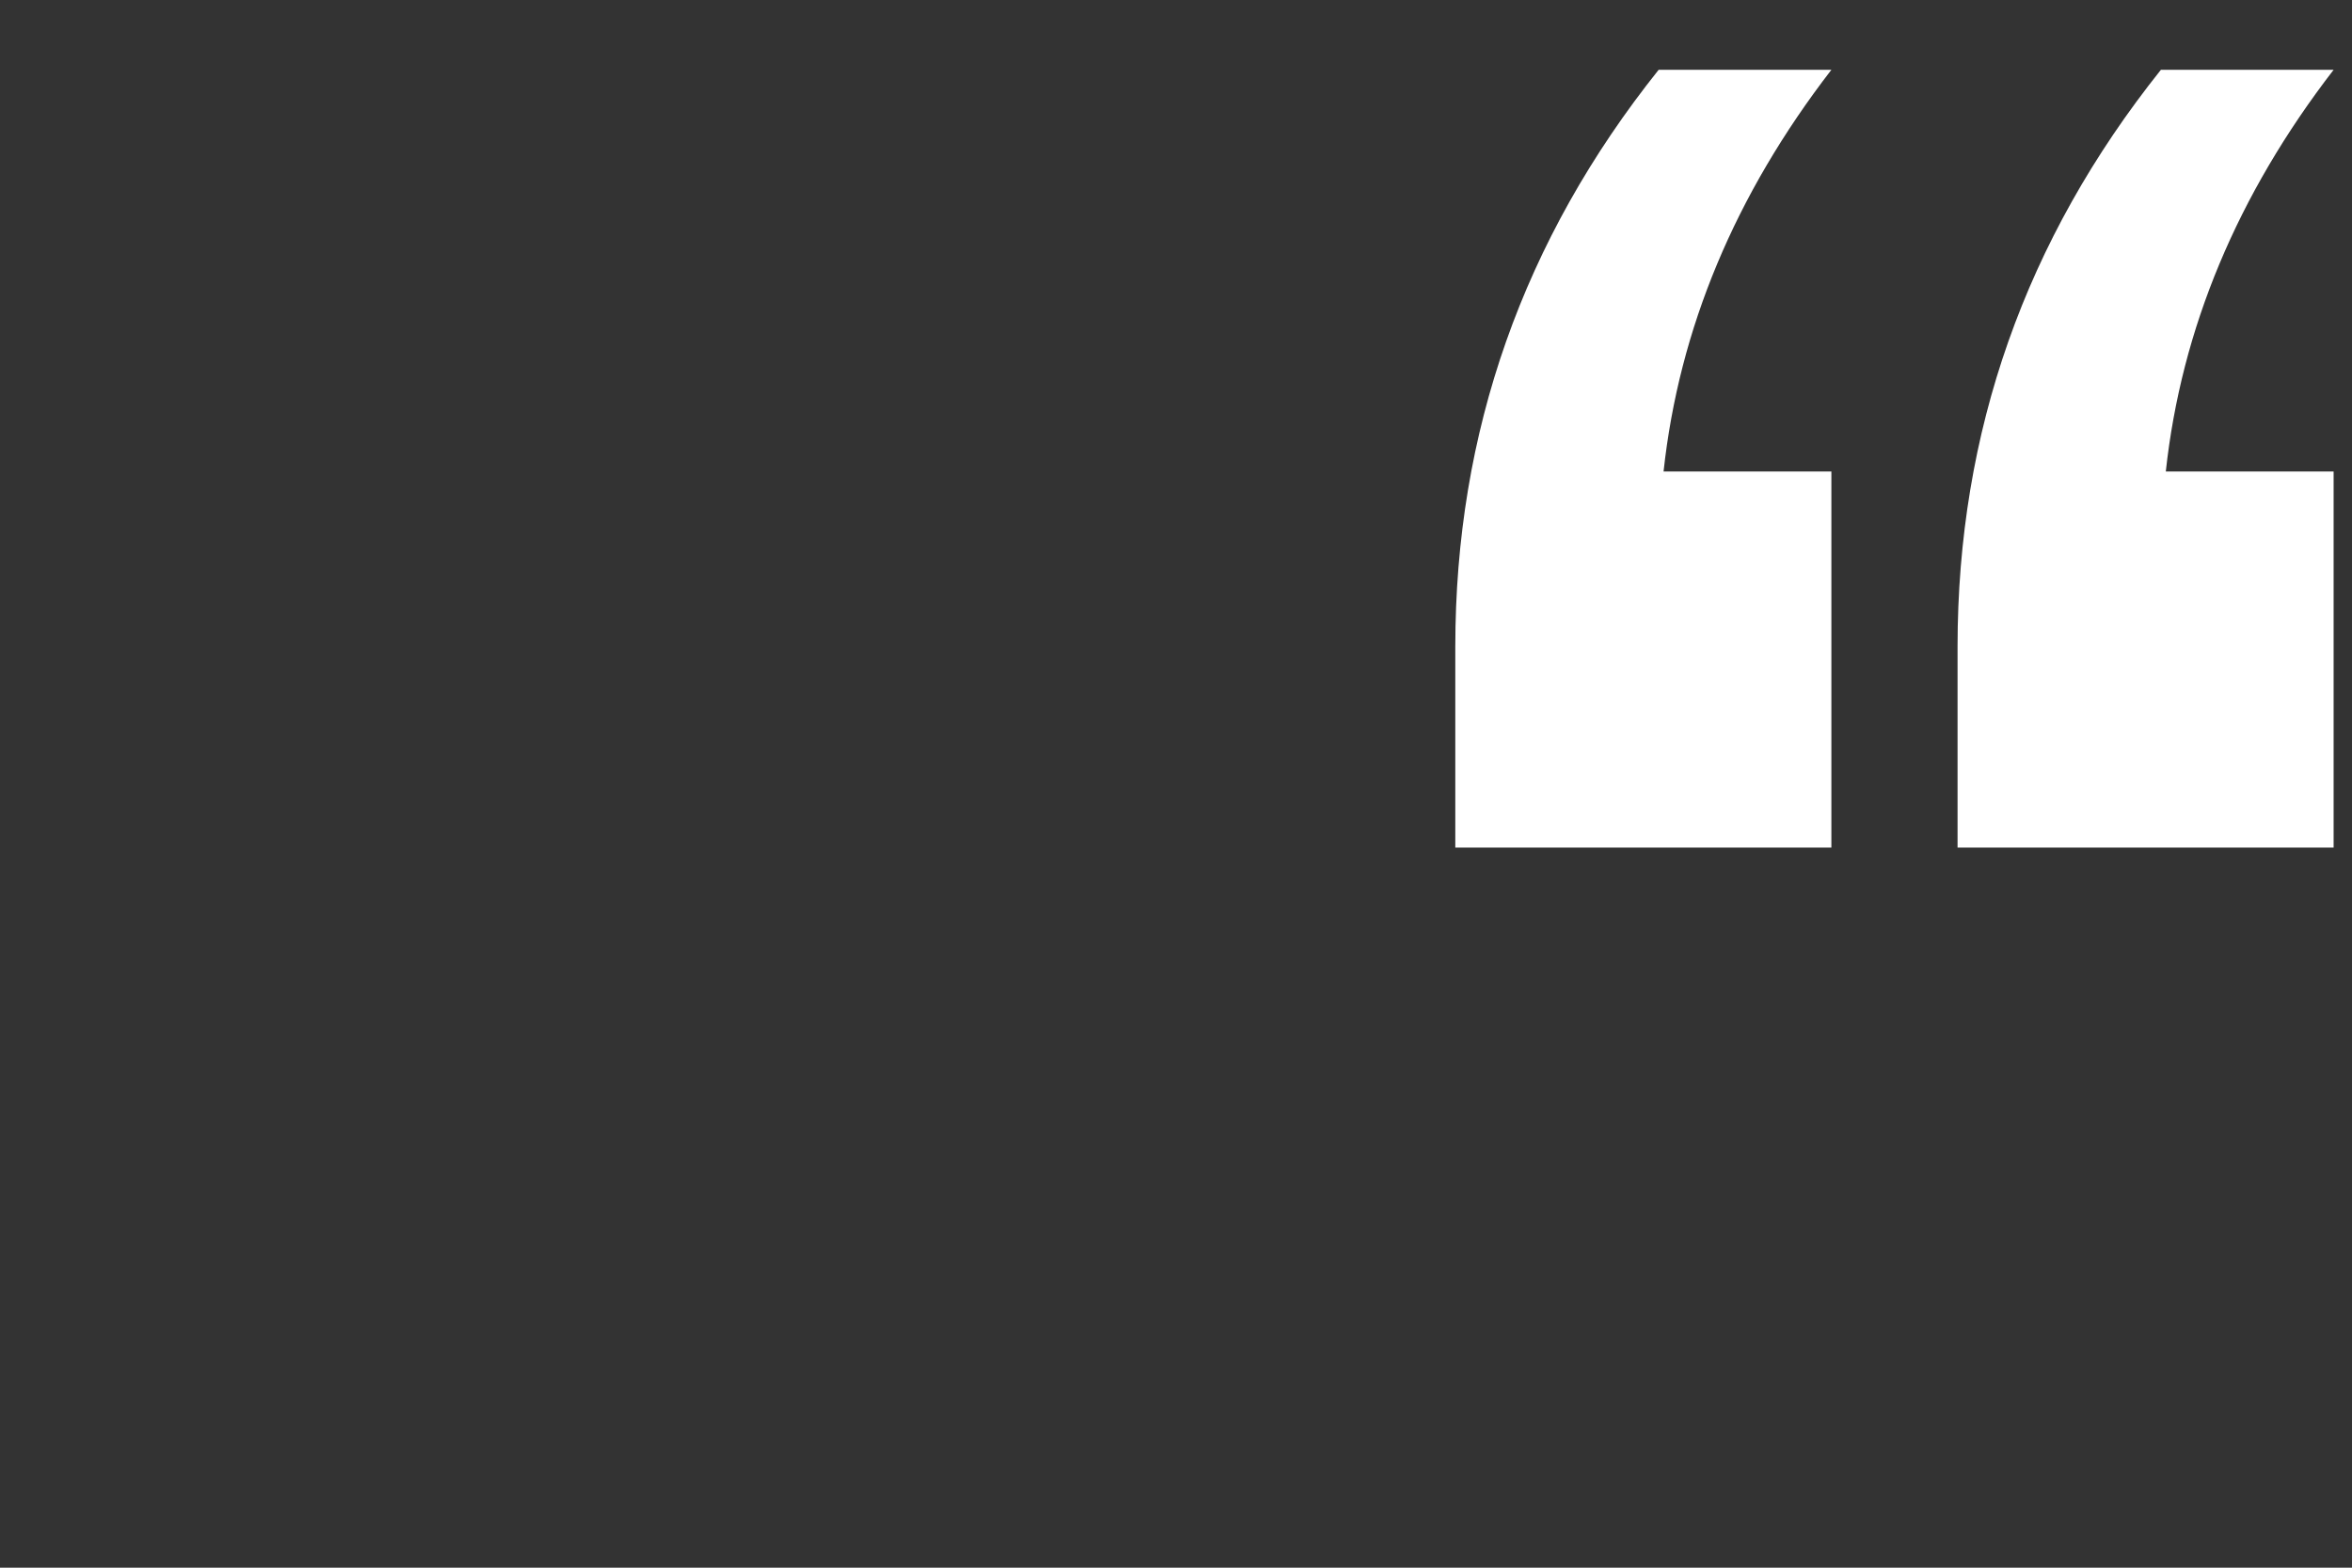 <svg width="120" height="80" viewBox="0 0 120 80" fill="none" xmlns="http://www.w3.org/2000/svg">
<rect x="0" y="0" width="120" height="80" fill="#333333" stroke="none"/>
<path d="M93.438 43.25H74.25V33C74.25 22.042 77.708 12.229 84.625 3.562H93.438C88.521 9.938 85.667 16.771 84.875 24.062H93.438V43.25ZM119.062 43.25H99.875V33C99.875 22.042 103.333 12.229 110.25 3.562H119.062C114.146 9.938 111.292 16.771 110.5 24.062H119.062V43.25Z" fill="white"/>
</svg>
